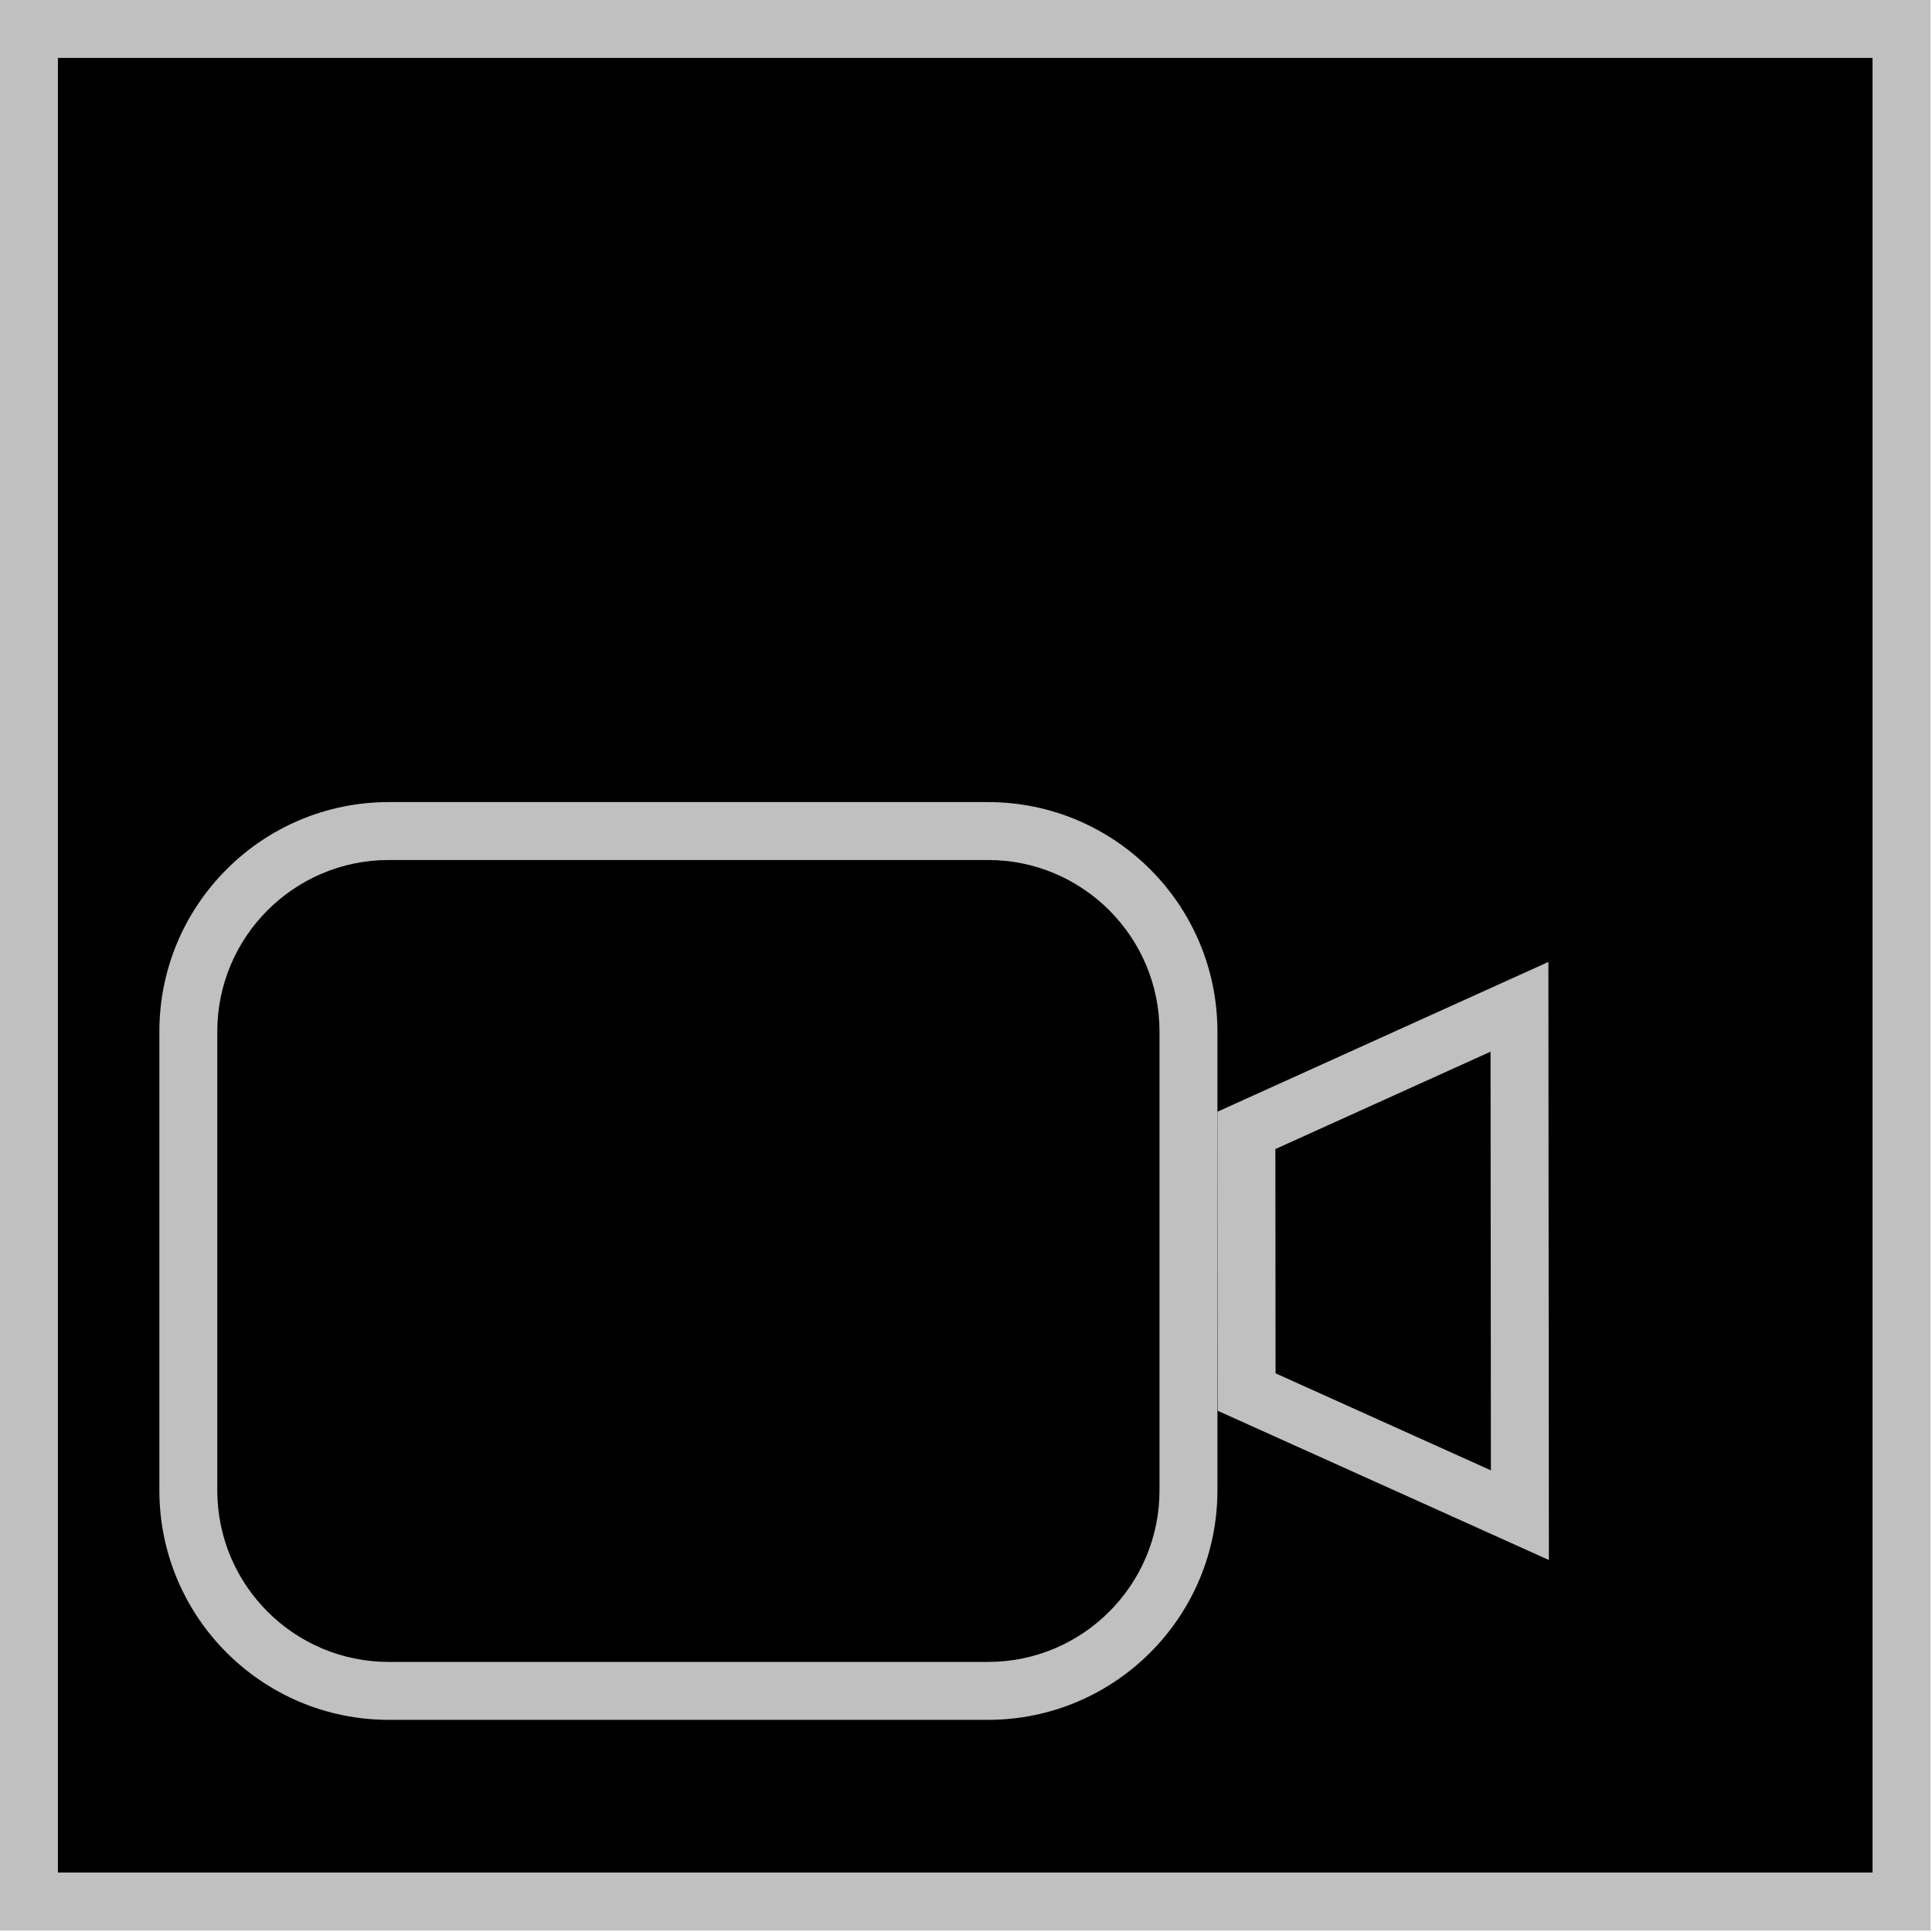 <?xml version="1.0" encoding="UTF-8" standalone="no"?><!DOCTYPE svg PUBLIC "-//W3C//DTD SVG 1.1//EN" "http://www.w3.org/Graphics/SVG/1.1/DTD/svg11.dtd"><svg width="100%" height="100%" viewBox="0 0 417 417" version="1.1" xmlns="http://www.w3.org/2000/svg" xmlns:xlink="http://www.w3.org/1999/xlink" xml:space="preserve" xmlns:serif="http://www.serif.com/" style="fill-rule:evenodd;clip-rule:evenodd;stroke-linejoin:round;stroke-miterlimit:2;"><rect x="0" y="0" width="416.667" height="416.667"/><path d="M416.667,0l-0,416.667l-416.667,-0l0,-416.667l416.667,0Zm-12.5,12.5l-391.667,0l0,391.667l391.667,-0l-0,-391.667Z" style="fill:#c0c0c0;"/><g><path d="M262.766,222.643l-0,99.044c-0,27.332 -22.19,49.522 -49.522,49.522l-129.323,0c-27.332,0 -49.522,-22.19 -49.522,-49.522l-0,-99.044c-0,-27.332 22.19,-49.522 49.522,-49.522l129.323,-0c27.332,-0 49.522,22.19 49.522,49.522Zm-12.5,-0c-0,-20.433 -16.589,-37.022 -37.022,-37.022l-129.323,-0c-20.433,-0 -37.022,16.589 -37.022,37.022l-0,99.044c-0,20.433 16.589,37.022 37.022,37.022l129.323,0c20.433,0 37.022,-16.589 37.022,-37.022l-0,-99.044Z" style="fill:#c0c0c0;"/><path d="M334.202,207.622l0.108,129.086l-71.49,-32.212l-0.054,-64.543l71.436,-32.331Zm-12.484,19.371l-46.445,21.021l0.04,48.401l46.48,20.943l-0.075,-90.365Z" style="fill:#c0c0c0;"/></g></svg>